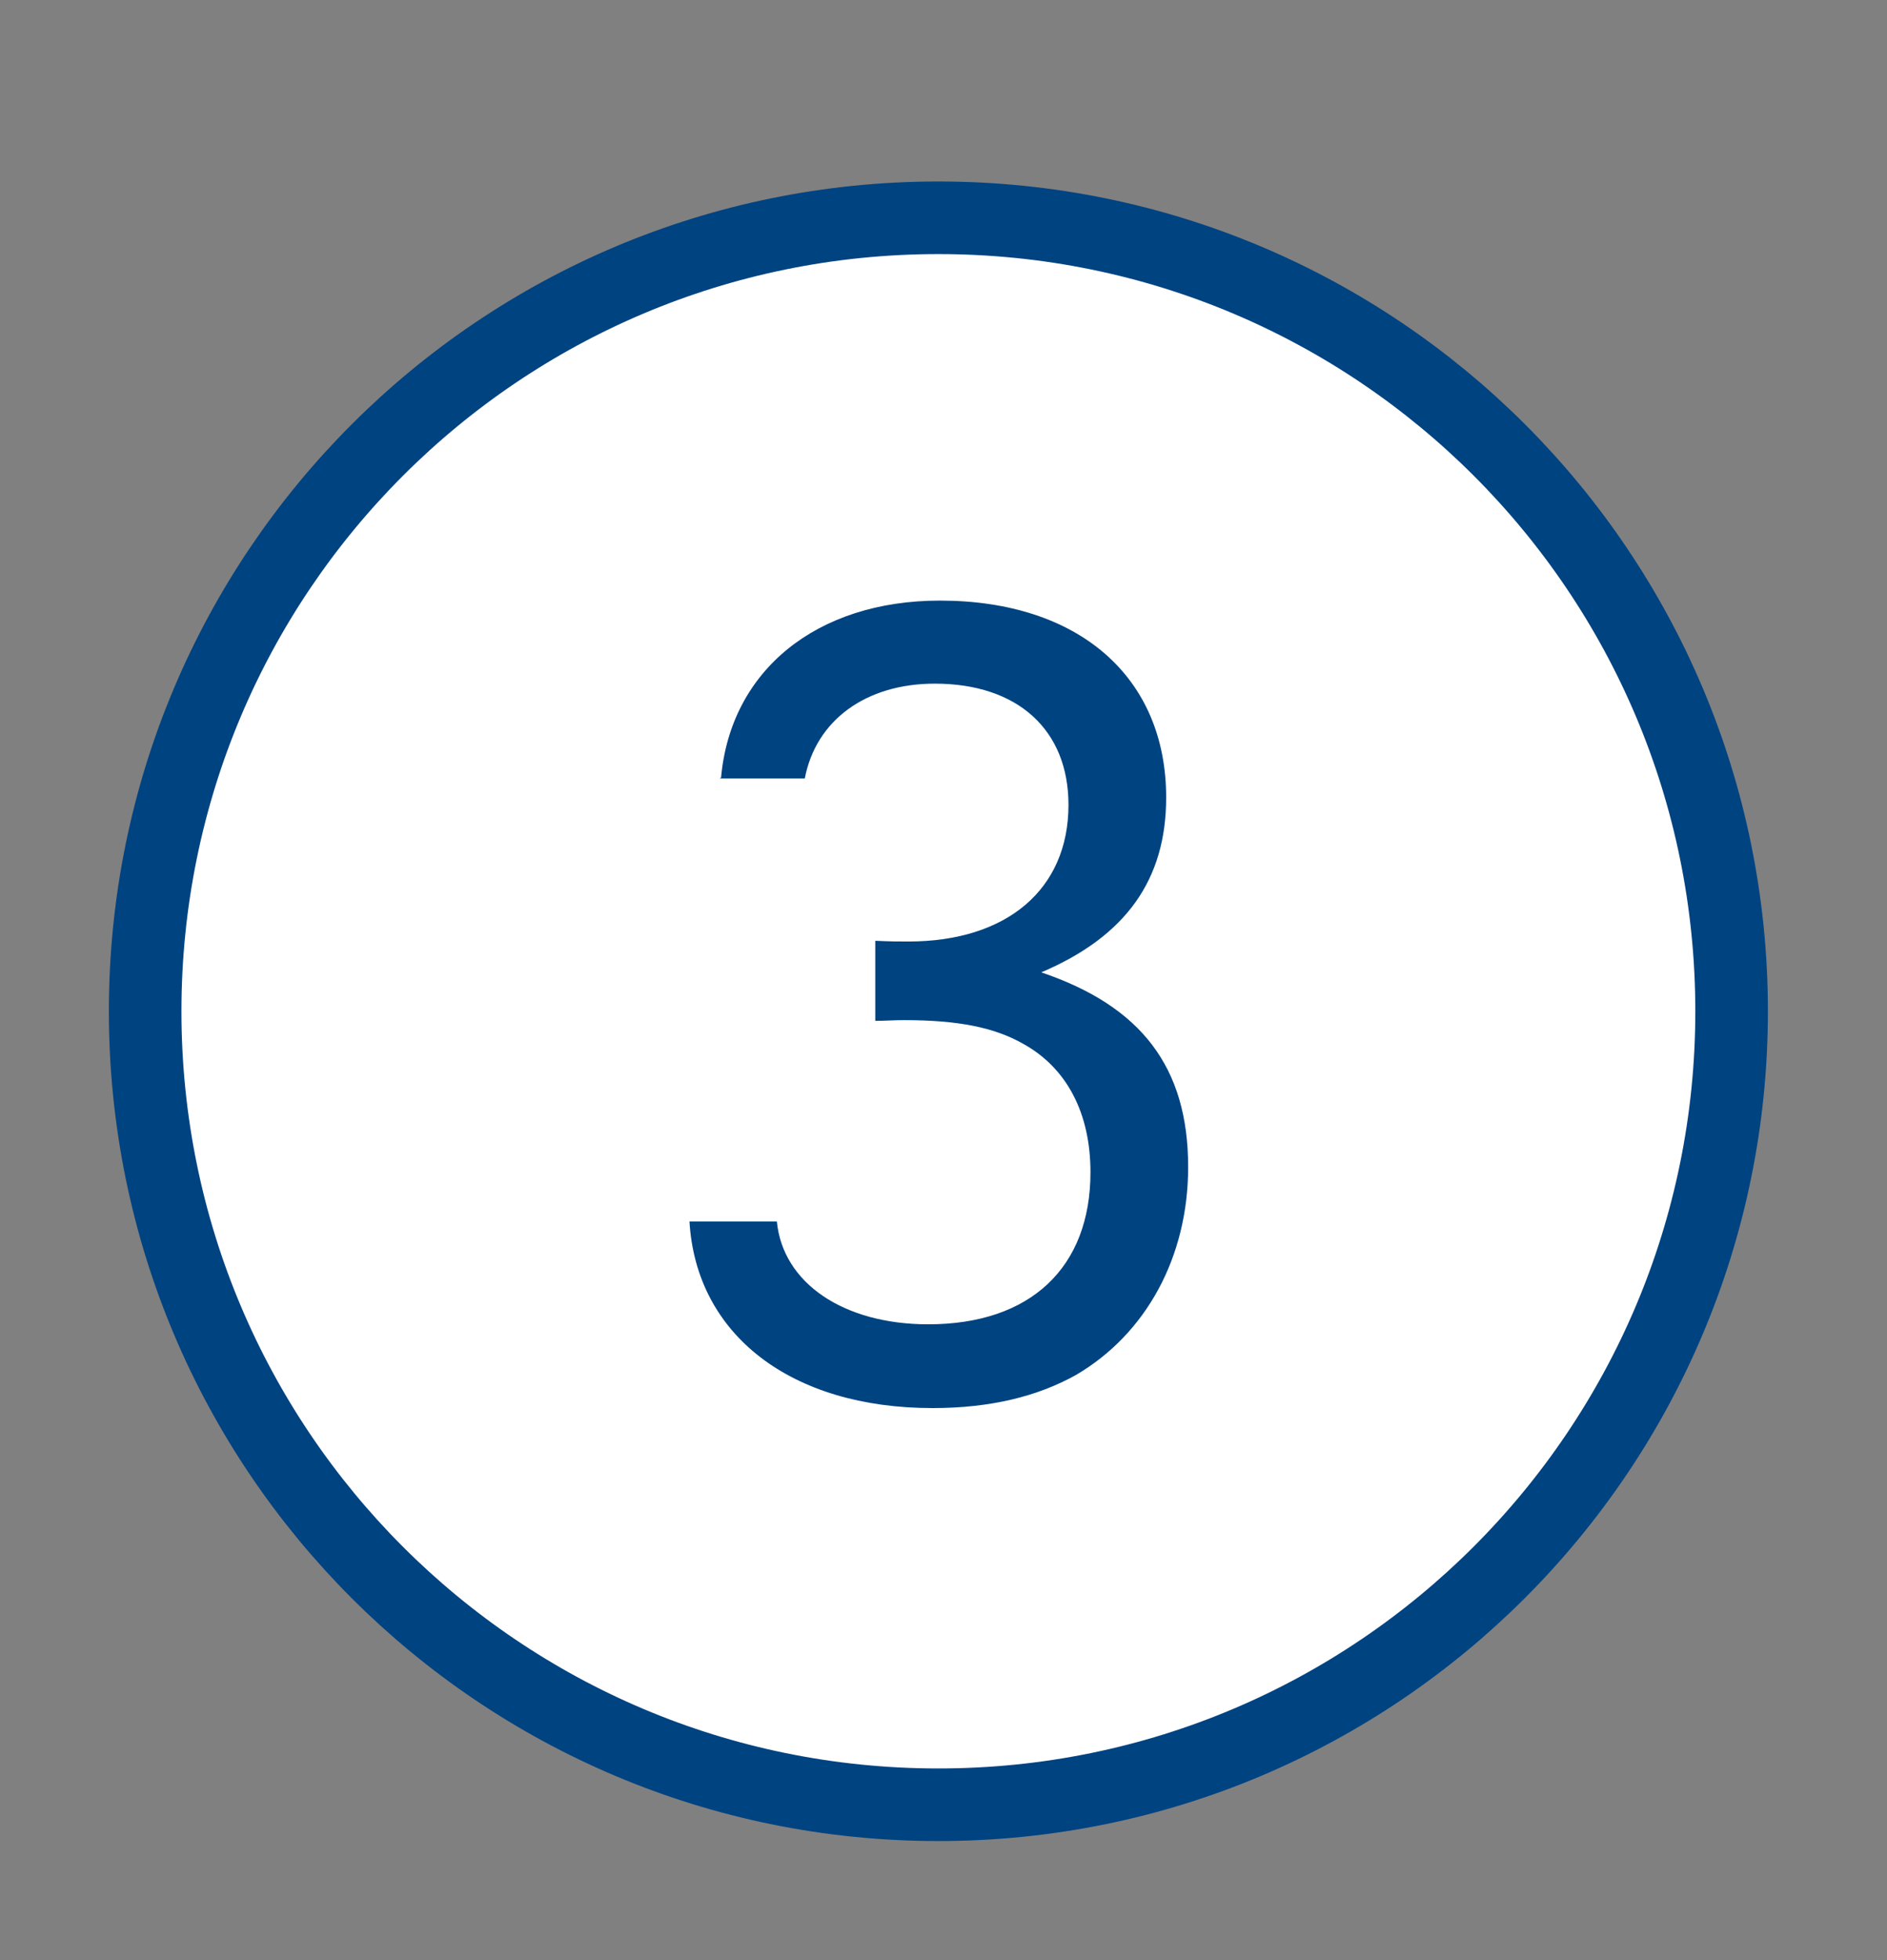 <svg width="26" height="27" fill="none" viewBox="0 0 26 27" xmlns="http://www.w3.org/2000/svg"><rect x="0" y="0" width="26" height="27" fill="#808080" stroke="none"/><path d="M23.859 13.93C23.859 19.962 18.971 24.86 12.929 24.86C6.888 24.86 2 19.972 2 13.93C2 7.888 6.888 3 12.929 3C18.971 3 23.859 7.888 23.859 13.93Z" fill="#fff" stroke="#004381" stroke-miterlimit="10"/><path d="M9.935 10.713C10.067 9.235 11.251 8.273 12.951 8.273C14.864 8.273 16.068 9.326 16.068 10.986C16.068 12.119 15.511 12.899 14.347 13.394C15.724 13.86 16.371 14.7 16.371 16.076C16.371 17.311 15.794 18.374 14.823 18.941C14.297 19.234 13.649 19.396 12.85 19.396C10.896 19.396 9.591 18.384 9.5 16.825H10.704C10.785 17.675 11.625 18.242 12.789 18.242C14.196 18.242 15.025 17.463 15.025 16.147C15.025 15.338 14.702 14.71 14.094 14.376C13.7 14.153 13.204 14.052 12.455 14.052C12.323 14.052 12.182 14.062 12.06 14.062V12.959C12.273 12.969 12.384 12.969 12.516 12.969C13.872 12.969 14.722 12.251 14.722 11.087C14.722 10.055 14.024 9.417 12.88 9.417C11.929 9.417 11.241 9.923 11.089 10.723H9.915L9.935 10.713Z" fill="#004381"/></svg>